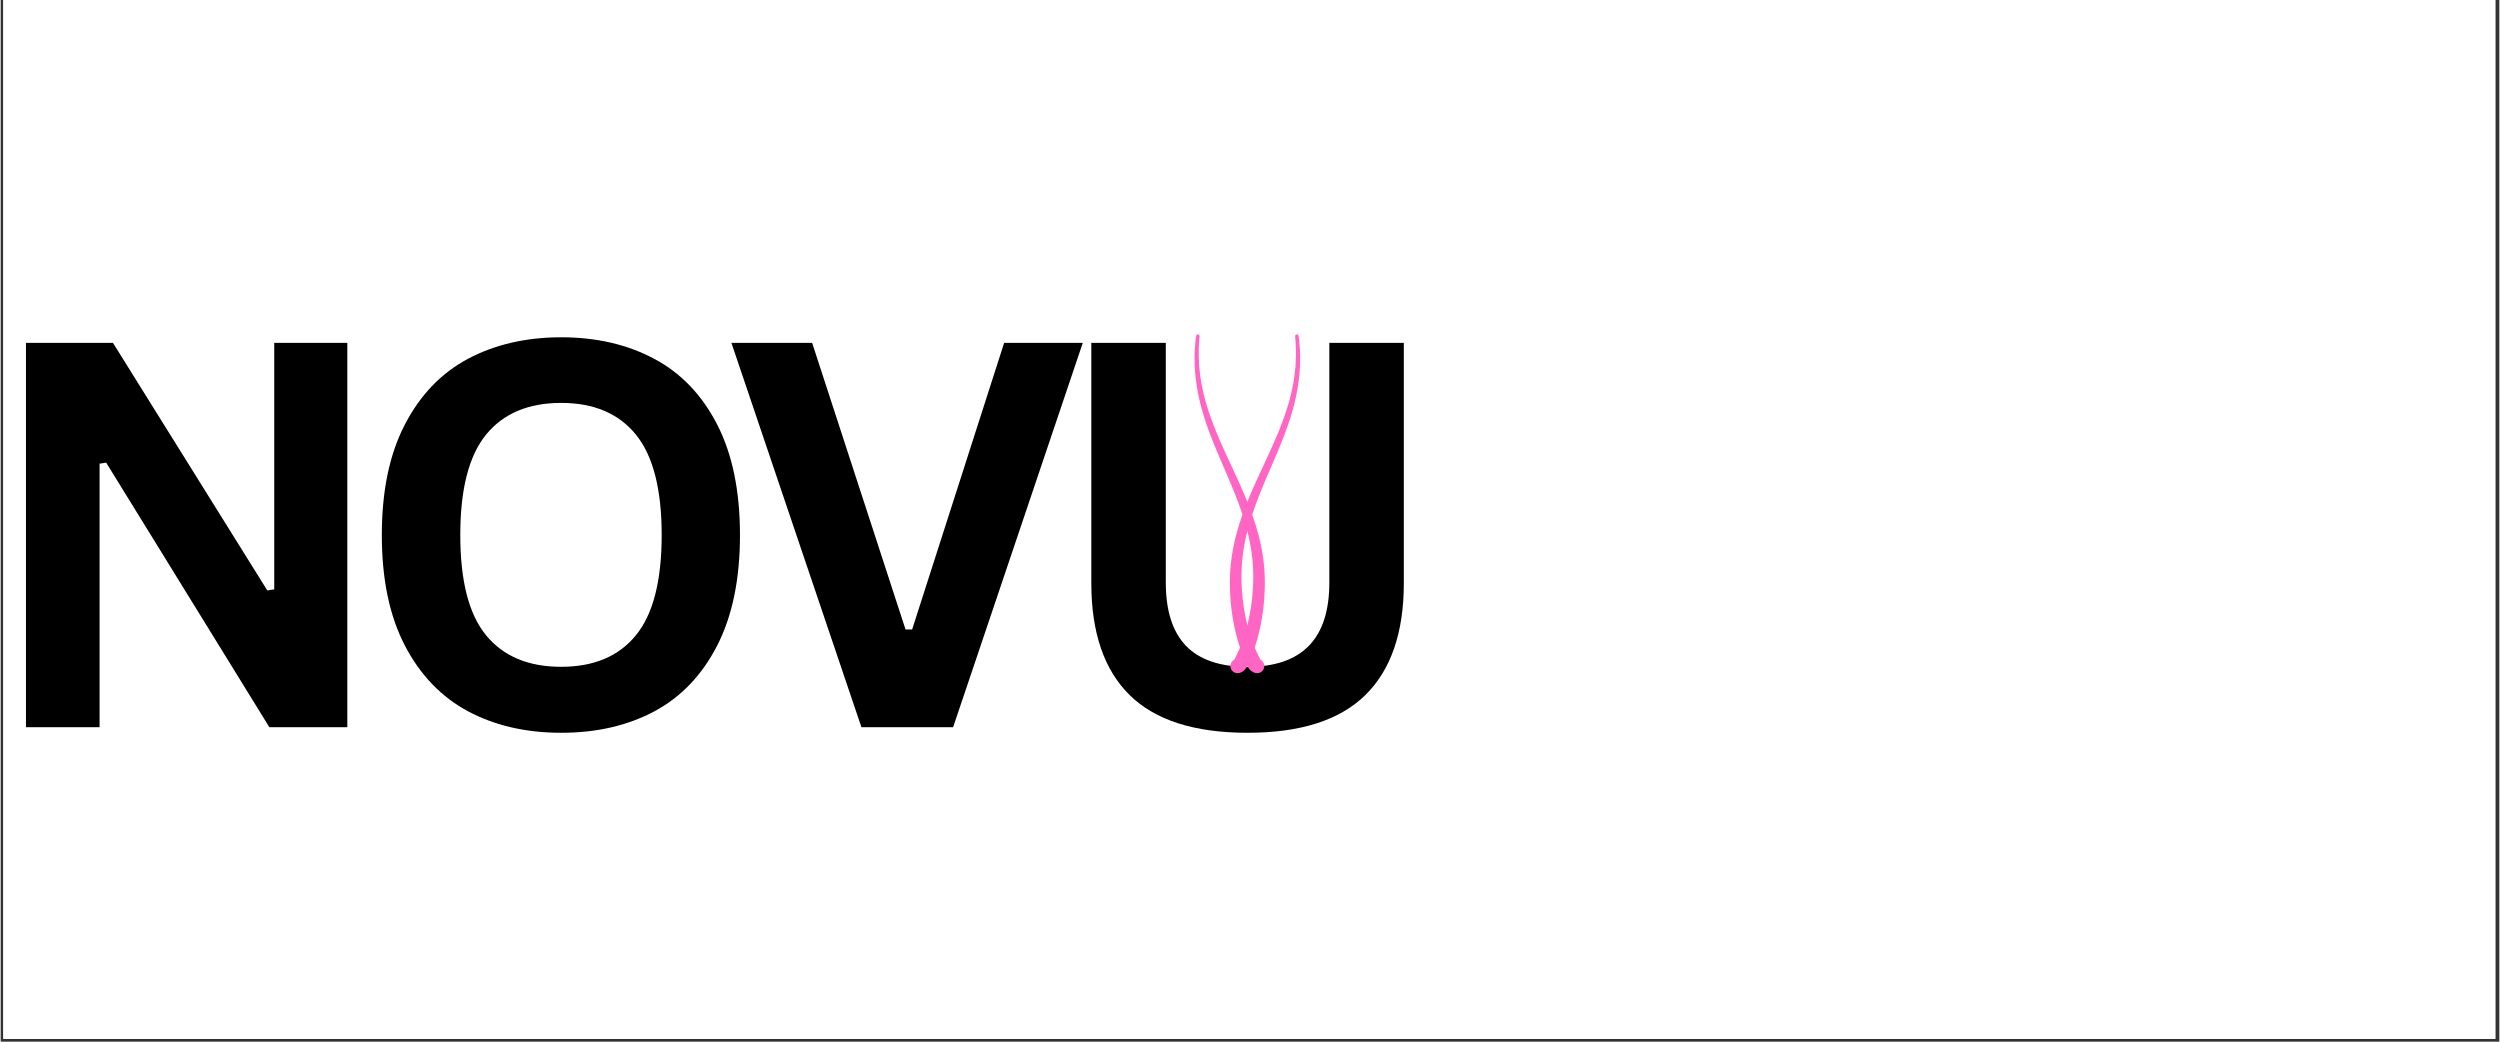 <svg version="1.0" preserveAspectRatio="xMidYMid meet" height="125" viewBox="0 0 224.88 93.75" zoomAndPan="magnify" width="300" xmlns:xlink="http://www.w3.org/1999/xlink" xmlns="http://www.w3.org/2000/svg"><rect x="0" y="0" width="224.88" height="93.75" fill="#333333" stroke="none"/><defs><g></g><clipPath id="61f592d5b8"><path clip-rule="nonzero" d="M 0.238 0 L 224.52 0 L 224.52 93.5 L 0.238 93.5 Z M 0.238 0"></path></clipPath><clipPath id="2df3e159db"><path clip-rule="nonzero" d="M 110.625 30.035 L 117 30.035 L 117 60.703 L 110.625 60.703 Z M 110.625 30.035"></path></clipPath><clipPath id="f2aae95000"><path clip-rule="nonzero" d="M 107.25 30.035 L 113.781 30.035 L 113.781 60.703 L 107.25 60.703 Z M 107.25 30.035"></path></clipPath></defs><g clip-path="url(#61f592d5b8)"><path fill-rule="nonzero" fill-opacity="1" d="M 0.238 0 L 224.641 0 L 224.641 93.5 L 0.238 93.5 Z M 0.238 0" fill="#ffffff"></path><path fill-rule="nonzero" fill-opacity="1" d="M 0.238 0 L 224.641 0 L 224.641 93.5 L 0.238 93.5 Z M 0.238 0" fill="#ffffff"></path></g><g fill-opacity="1" fill="#000000"><g transform="translate(-2.223, 65.45)"><g><path d="M 11.125 0 L 4.5 0 L 4.5 -34.594 L 12.328 -34.594 L 26.219 -12.312 L 26.844 -12.406 L 26.844 -34.594 L 33.422 -34.594 L 33.422 0 L 26.406 0 L 11.719 -23.812 L 11.125 -23.719 Z M 11.125 0"></path></g></g></g><g fill-opacity="1" fill="#000000"><g transform="translate(31.585, 65.45)"><g><path d="M 18.859 0.5 C 15.691 0.5 12.895 -0.145 10.469 -1.438 C 8.051 -2.738 6.156 -4.719 4.781 -7.375 C 3.406 -10.031 2.719 -13.336 2.719 -17.297 C 2.719 -21.254 3.406 -24.562 4.781 -27.219 C 6.156 -29.883 8.051 -31.863 10.469 -33.156 C 12.895 -34.445 15.691 -35.094 18.859 -35.094 C 22.035 -35.094 24.828 -34.445 27.234 -33.156 C 29.648 -31.875 31.539 -29.898 32.906 -27.234 C 34.27 -24.566 34.953 -21.254 34.953 -17.297 C 34.953 -13.336 34.27 -10.023 32.906 -7.359 C 31.539 -4.691 29.648 -2.711 27.234 -1.422 C 24.828 -0.141 22.035 0.5 18.859 0.5 Z M 18.859 -5.438 C 21.797 -5.438 24.035 -6.379 25.578 -8.266 C 27.129 -10.148 27.906 -13.16 27.906 -17.297 C 27.906 -21.43 27.129 -24.445 25.578 -26.344 C 24.035 -28.238 21.797 -29.188 18.859 -29.188 C 15.91 -29.188 13.66 -28.238 12.109 -26.344 C 10.555 -24.445 9.781 -21.43 9.781 -17.297 C 9.781 -13.16 10.555 -10.148 12.109 -8.266 C 13.66 -6.379 15.91 -5.438 18.859 -5.438 Z M 18.859 -5.438"></path></g></g></g><g fill-opacity="1" fill="#000000"><g transform="translate(65.157, 65.45)"><g><path d="M 20.562 0 L 12.312 0 L 0.609 -34.594 L 7.875 -34.594 L 16.281 -8.797 L 16.875 -8.797 L 25.156 -34.594 L 32.234 -34.594 Z M 20.562 0"></path></g></g></g><g fill-opacity="1" fill="#000000"><g transform="translate(93.878, 65.45)"><g><path d="M 18.344 0.5 C 13.57 0.5 10.035 -0.629 7.734 -2.891 C 5.43 -5.16 4.281 -8.52 4.281 -12.969 L 4.281 -34.594 L 10.984 -34.594 L 10.984 -13.016 C 10.984 -10.492 11.586 -8.598 12.797 -7.328 C 14.016 -6.066 15.863 -5.438 18.344 -5.438 C 23.25 -5.438 25.703 -7.961 25.703 -13.016 L 25.703 -34.594 L 32.406 -34.594 L 32.406 -12.969 C 32.406 -8.52 31.25 -5.16 28.938 -2.891 C 26.633 -0.629 23.102 0.5 18.344 0.5 Z M 18.344 0.5"></path></g></g></g><g clip-path="url(#2df3e159db)"><path fill-rule="evenodd" fill-opacity="1" d="M 113.363 59.359 C 113.566 59.461 113.711 59.664 113.727 59.906 C 113.746 60.262 113.473 60.57 113.117 60.59 C 112.891 60.598 112.543 60.477 112.293 60.094 C 112.016 59.672 111.73 58.824 111.688 58.707 C 111.316 57.695 111.051 56.641 110.875 55.566 C 110.703 54.5 110.625 53.418 110.629 52.352 C 110.656 46.352 114.031 42.074 115.699 36.996 C 116.371 34.945 116.754 32.766 116.5 30.27 C 116.488 30.184 116.551 30.105 116.637 30.094 C 116.727 30.082 116.805 30.145 116.816 30.234 C 117.16 32.781 116.836 35.031 116.211 37.156 C 114.734 42.184 111.516 46.461 111.676 52.34 C 111.703 53.348 111.809 54.363 112.004 55.367 C 112.195 56.359 112.473 57.332 112.848 58.262 C 112.883 58.348 113.266 59.156 113.363 59.359 Z M 113.047 59.297 C 113.047 59.297 113.043 59.297 113.043 59.297 C 113.043 59.297 113.047 59.297 113.047 59.297 Z M 113.047 59.297" fill="#ff66c4"></path></g><g clip-path="url(#f2aae95000)"><path fill-rule="evenodd" fill-opacity="1" d="M 111.039 59.359 C 110.836 59.461 110.691 59.664 110.68 59.906 C 110.656 60.262 110.93 60.57 111.289 60.59 C 111.516 60.598 111.859 60.477 112.113 60.094 C 112.391 59.672 112.672 58.824 112.715 58.707 C 113.086 57.695 113.355 56.641 113.527 55.566 C 113.699 54.5 113.781 53.418 113.777 52.352 C 113.746 46.352 110.371 42.074 108.707 36.996 C 108.035 34.945 107.648 32.766 107.906 30.27 C 107.918 30.184 107.855 30.105 107.766 30.094 C 107.68 30.082 107.602 30.145 107.59 30.234 C 107.246 32.781 107.57 35.031 108.195 37.156 C 109.672 42.184 112.891 46.461 112.73 52.34 C 112.703 53.348 112.598 54.363 112.402 55.367 C 112.211 56.359 111.93 57.332 111.559 58.262 C 111.523 58.348 111.137 59.156 111.039 59.359 Z M 111.359 59.297 C 111.359 59.297 111.363 59.297 111.363 59.297 C 111.363 59.297 111.359 59.297 111.359 59.297 Z M 111.359 59.297" fill="#ff66c4"></path></g></svg>